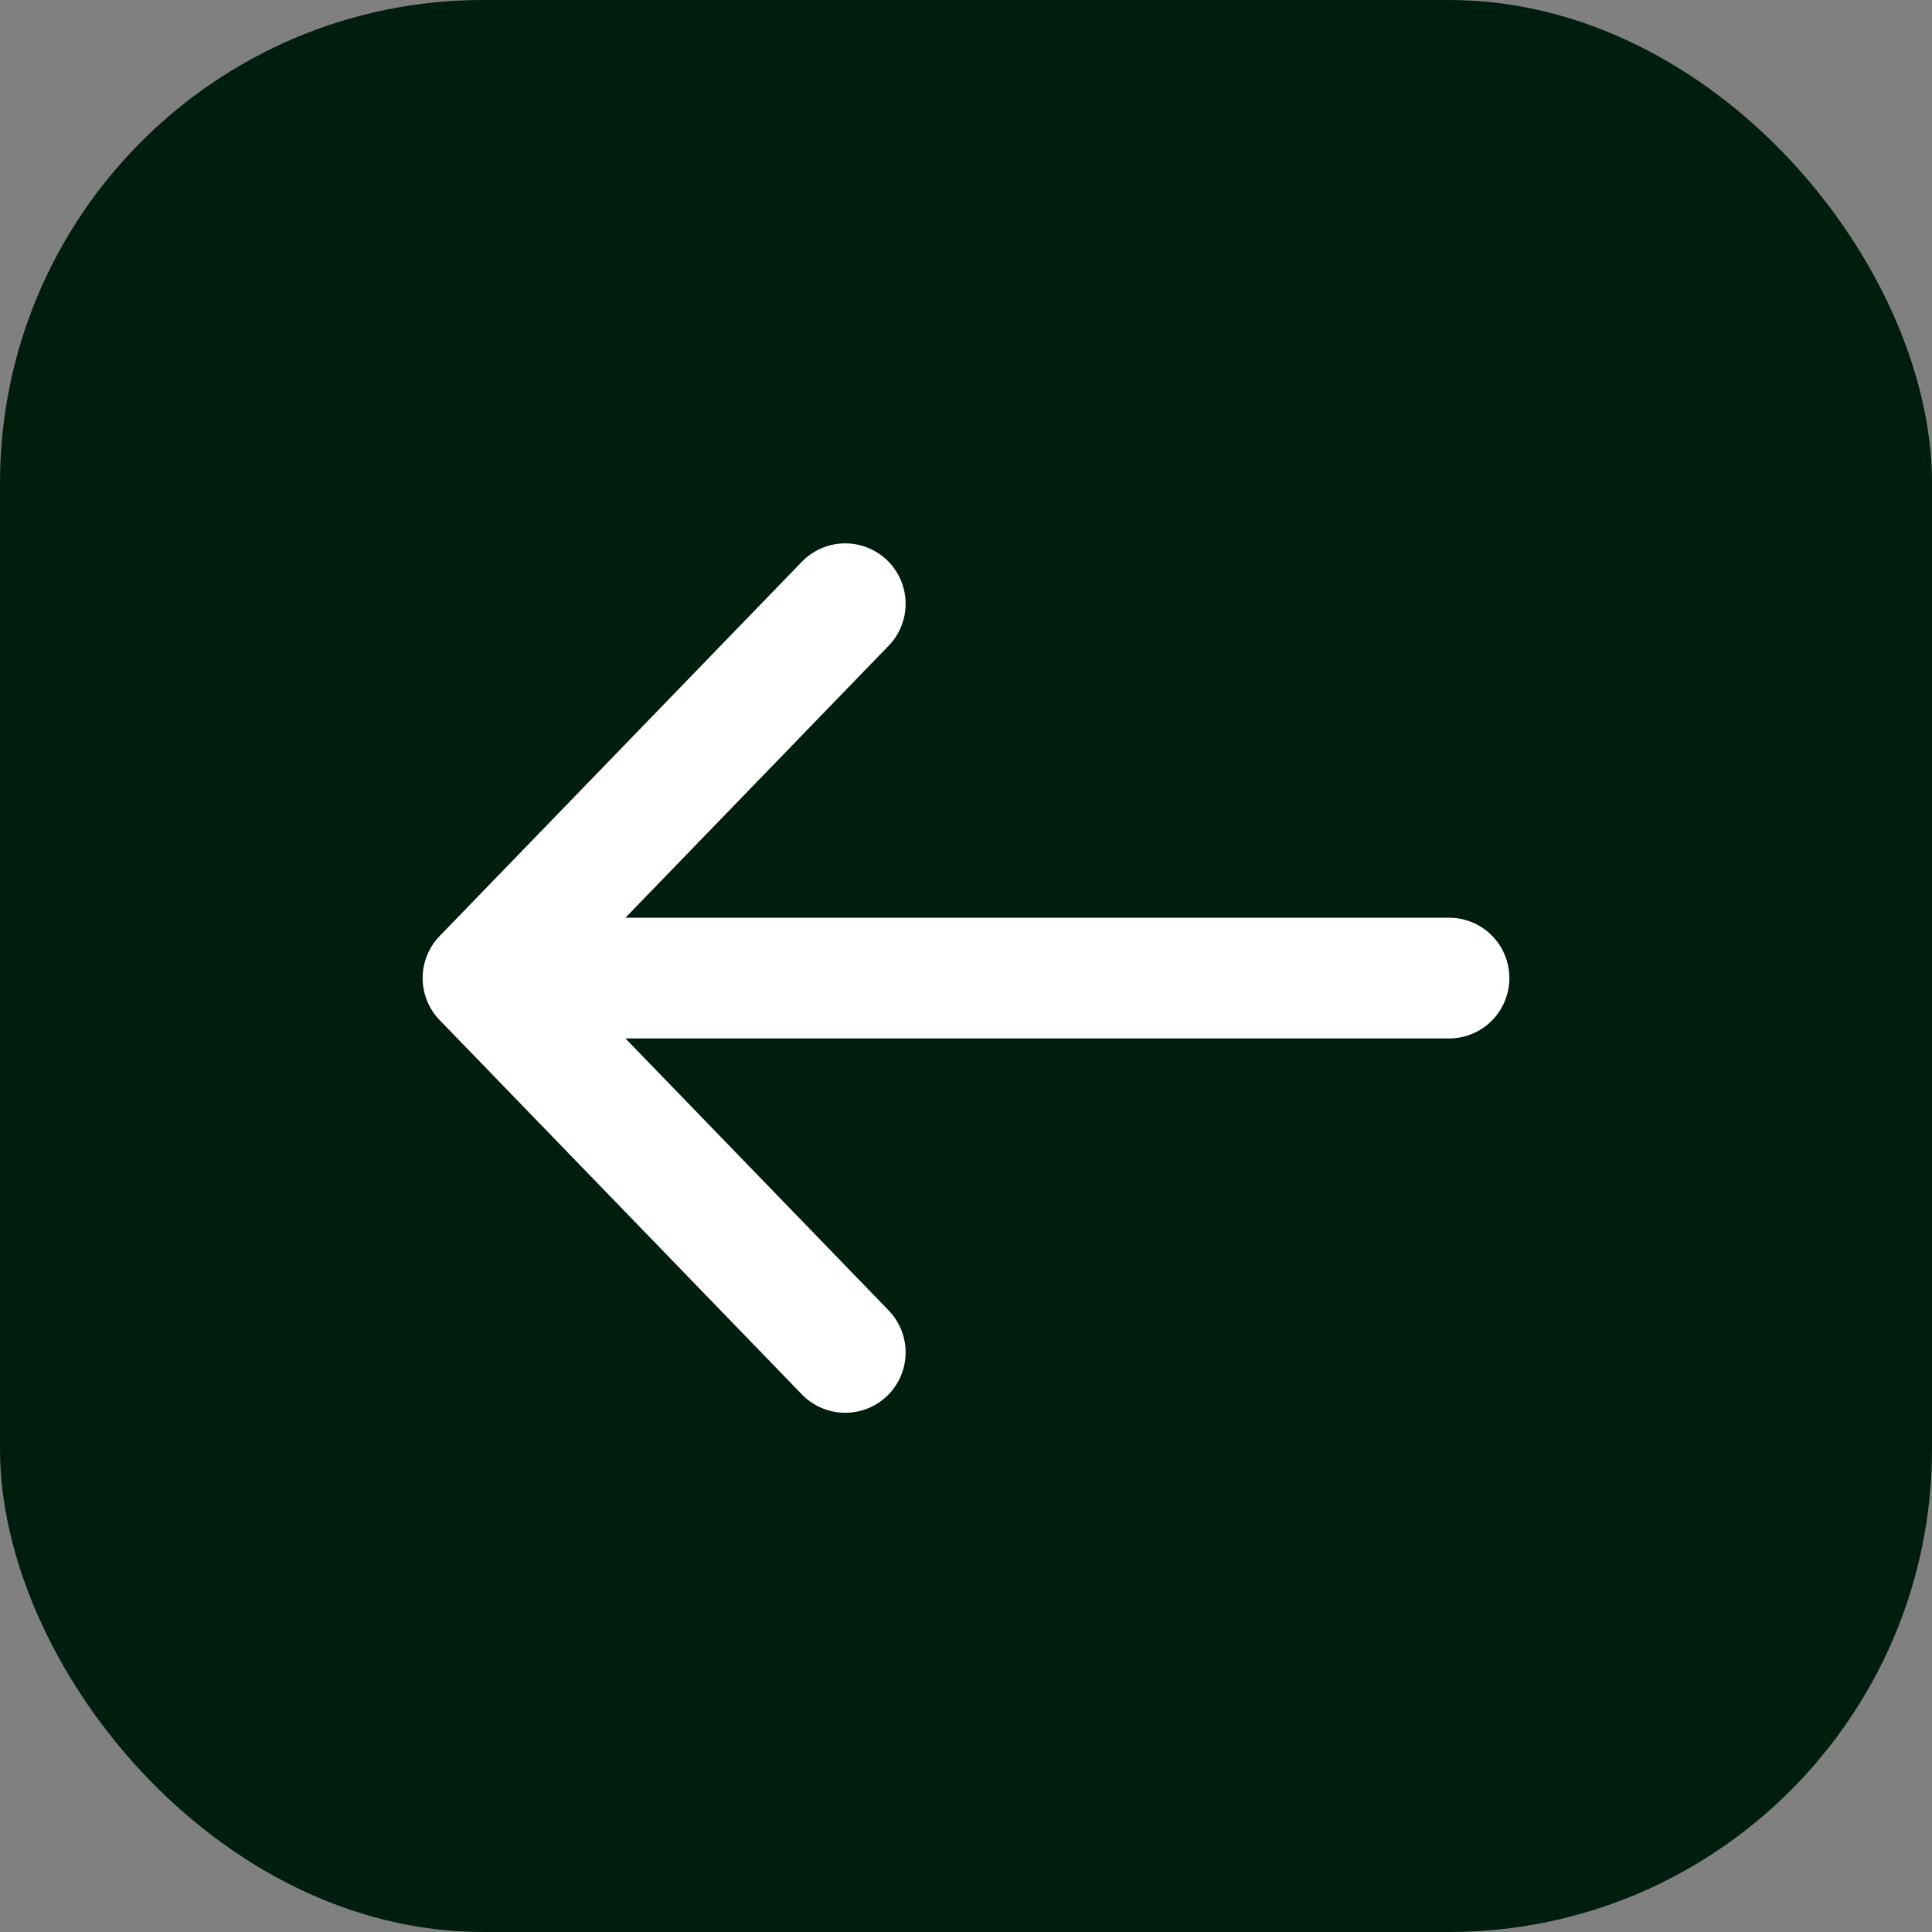 <svg width="80" height="80" viewBox="0 0 80 80" fill="none" xmlns="http://www.w3.org/2000/svg">
<rect x="0" y="0" width="80" height="80" fill="#808080" stroke="none"/>
<rect width="80" height="80" rx="20" fill="#001E0D"/>
<path d="M60 40.5H20M20 40.5L35 25M20 40.5L35 56" stroke="white" stroke-width="5" stroke-linecap="round" stroke-linejoin="round"/>
</svg>
